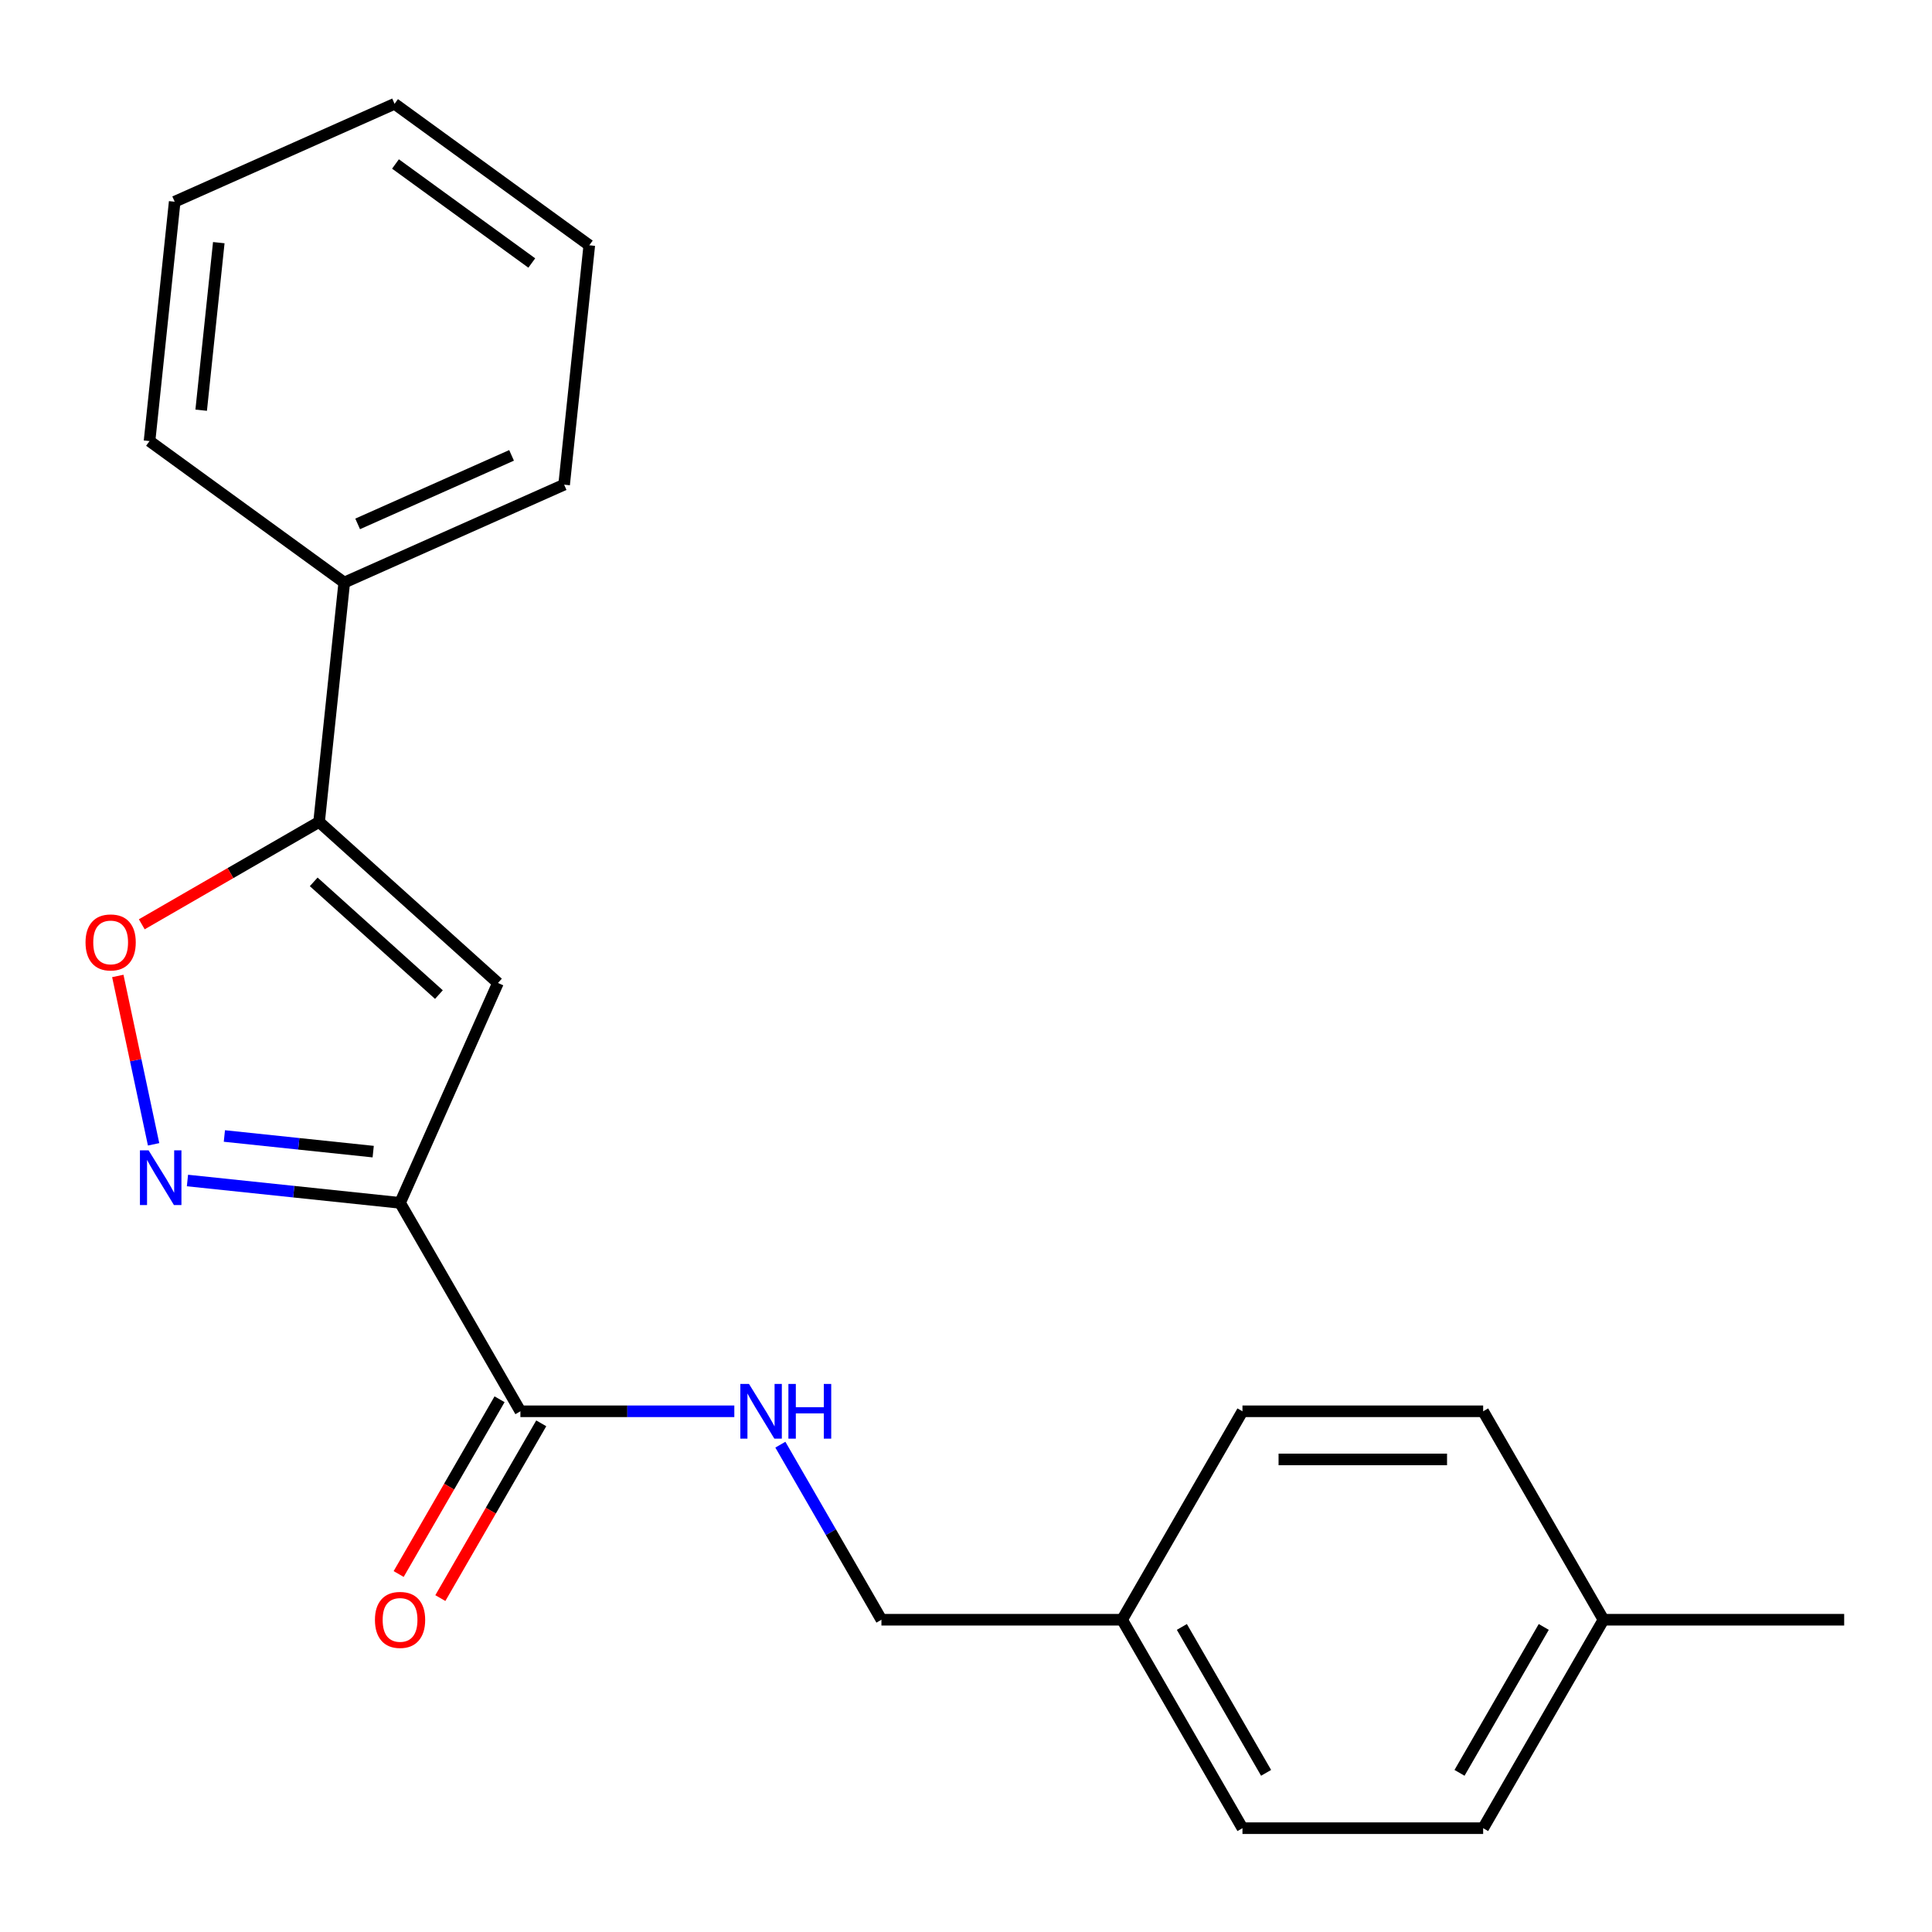 <?xml version='1.0' encoding='iso-8859-1'?>
<svg version='1.1' baseProfile='full'
              xmlns='http://www.w3.org/2000/svg'
                      xmlns:rdkit='http://www.rdkit.org/xml'
                      xmlns:xlink='http://www.w3.org/1999/xlink'
                  xml:space='preserve'
width='1000px' height='1000px' viewBox='0 0 1000 1000'>
<!-- END OF HEADER -->
<rect style='opacity:1.0;fill:#FFFFFF;stroke:none' width='1000' height='1000' x='0' y='0'> </rect>
<path class='bond-0' d='M 207.069,622.596 L 152.048,616.813' style='fill:none;fill-rule:evenodd;stroke:#000000;stroke-width:6px;stroke-linecap:butt;stroke-linejoin:miter;stroke-opacity:1' />
<path class='bond-0' d='M 152.048,616.813 L 97.027,611.03' style='fill:none;fill-rule:evenodd;stroke:#0000FF;stroke-width:6px;stroke-linecap:butt;stroke-linejoin:miter;stroke-opacity:1' />
<path class='bond-0' d='M 193.167,596.082 L 154.652,592.034' style='fill:none;fill-rule:evenodd;stroke:#000000;stroke-width:6px;stroke-linecap:butt;stroke-linejoin:miter;stroke-opacity:1' />
<path class='bond-0' d='M 154.652,592.034 L 116.138,587.986' style='fill:none;fill-rule:evenodd;stroke:#0000FF;stroke-width:6px;stroke-linecap:butt;stroke-linejoin:miter;stroke-opacity:1' />
<path class='bond-1' d='M 207.069,622.596 L 257.74,508.787' style='fill:none;fill-rule:evenodd;stroke:#000000;stroke-width:6px;stroke-linecap:butt;stroke-linejoin:miter;stroke-opacity:1' />
<path class='bond-4' d='M 207.069,622.596 L 269.359,730.485' style='fill:none;fill-rule:evenodd;stroke:#000000;stroke-width:6px;stroke-linecap:butt;stroke-linejoin:miter;stroke-opacity:1' />
<path class='bond-3' d='M 79.501,592.3 L 70.238,548.725' style='fill:none;fill-rule:evenodd;stroke:#0000FF;stroke-width:6px;stroke-linecap:butt;stroke-linejoin:miter;stroke-opacity:1' />
<path class='bond-3' d='M 70.238,548.725 L 60.976,505.15' style='fill:none;fill-rule:evenodd;stroke:#FF0000;stroke-width:6px;stroke-linecap:butt;stroke-linejoin:miter;stroke-opacity:1' />
<path class='bond-2' d='M 257.74,508.787 L 165.16,425.428' style='fill:none;fill-rule:evenodd;stroke:#000000;stroke-width:6px;stroke-linecap:butt;stroke-linejoin:miter;stroke-opacity:1' />
<path class='bond-2' d='M 227.181,514.8 L 162.375,456.448' style='fill:none;fill-rule:evenodd;stroke:#000000;stroke-width:6px;stroke-linecap:butt;stroke-linejoin:miter;stroke-opacity:1' />
<path class='bond-6' d='M 165.16,425.428 L 178.182,301.531' style='fill:none;fill-rule:evenodd;stroke:#000000;stroke-width:6px;stroke-linecap:butt;stroke-linejoin:miter;stroke-opacity:1' />
<path class='bond-21' d='M 165.16,425.428 L 119.272,451.921' style='fill:none;fill-rule:evenodd;stroke:#000000;stroke-width:6px;stroke-linecap:butt;stroke-linejoin:miter;stroke-opacity:1' />
<path class='bond-21' d='M 119.272,451.921 L 73.385,478.414' style='fill:none;fill-rule:evenodd;stroke:#FF0000;stroke-width:6px;stroke-linecap:butt;stroke-linejoin:miter;stroke-opacity:1' />
<path class='bond-5' d='M 269.359,730.485 L 324.721,730.485' style='fill:none;fill-rule:evenodd;stroke:#000000;stroke-width:6px;stroke-linecap:butt;stroke-linejoin:miter;stroke-opacity:1' />
<path class='bond-5' d='M 324.721,730.485 L 380.084,730.485' style='fill:none;fill-rule:evenodd;stroke:#0000FF;stroke-width:6px;stroke-linecap:butt;stroke-linejoin:miter;stroke-opacity:1' />
<path class='bond-7' d='M 258.57,724.256 L 232.458,769.484' style='fill:none;fill-rule:evenodd;stroke:#000000;stroke-width:6px;stroke-linecap:butt;stroke-linejoin:miter;stroke-opacity:1' />
<path class='bond-7' d='M 232.458,769.484 L 206.346,814.711' style='fill:none;fill-rule:evenodd;stroke:#FF0000;stroke-width:6px;stroke-linecap:butt;stroke-linejoin:miter;stroke-opacity:1' />
<path class='bond-7' d='M 280.148,736.714 L 254.036,781.942' style='fill:none;fill-rule:evenodd;stroke:#000000;stroke-width:6px;stroke-linecap:butt;stroke-linejoin:miter;stroke-opacity:1' />
<path class='bond-7' d='M 254.036,781.942 L 227.924,827.169' style='fill:none;fill-rule:evenodd;stroke:#FF0000;stroke-width:6px;stroke-linecap:butt;stroke-linejoin:miter;stroke-opacity:1' />
<path class='bond-8' d='M 403.912,747.76 L 430.07,793.067' style='fill:none;fill-rule:evenodd;stroke:#0000FF;stroke-width:6px;stroke-linecap:butt;stroke-linejoin:miter;stroke-opacity:1' />
<path class='bond-8' d='M 430.07,793.067 L 456.228,838.374' style='fill:none;fill-rule:evenodd;stroke:#000000;stroke-width:6px;stroke-linecap:butt;stroke-linejoin:miter;stroke-opacity:1' />
<path class='bond-15' d='M 178.182,301.531 L 291.991,250.86' style='fill:none;fill-rule:evenodd;stroke:#000000;stroke-width:6px;stroke-linecap:butt;stroke-linejoin:miter;stroke-opacity:1' />
<path class='bond-15' d='M 185.119,271.168 L 264.785,235.699' style='fill:none;fill-rule:evenodd;stroke:#000000;stroke-width:6px;stroke-linecap:butt;stroke-linejoin:miter;stroke-opacity:1' />
<path class='bond-16' d='M 178.182,301.531 L 77.395,228.305' style='fill:none;fill-rule:evenodd;stroke:#000000;stroke-width:6px;stroke-linecap:butt;stroke-linejoin:miter;stroke-opacity:1' />
<path class='bond-9' d='M 456.228,838.374 L 580.807,838.374' style='fill:none;fill-rule:evenodd;stroke:#000000;stroke-width:6px;stroke-linecap:butt;stroke-linejoin:miter;stroke-opacity:1' />
<path class='bond-11' d='M 580.807,838.374 L 643.097,730.485' style='fill:none;fill-rule:evenodd;stroke:#000000;stroke-width:6px;stroke-linecap:butt;stroke-linejoin:miter;stroke-opacity:1' />
<path class='bond-12' d='M 580.807,838.374 L 643.097,946.263' style='fill:none;fill-rule:evenodd;stroke:#000000;stroke-width:6px;stroke-linecap:butt;stroke-linejoin:miter;stroke-opacity:1' />
<path class='bond-12' d='M 611.729,842.1 L 655.331,917.622' style='fill:none;fill-rule:evenodd;stroke:#000000;stroke-width:6px;stroke-linecap:butt;stroke-linejoin:miter;stroke-opacity:1' />
<path class='bond-10' d='M 829.966,838.374 L 767.676,946.263' style='fill:none;fill-rule:evenodd;stroke:#000000;stroke-width:6px;stroke-linecap:butt;stroke-linejoin:miter;stroke-opacity:1' />
<path class='bond-10' d='M 799.045,842.1 L 755.442,917.622' style='fill:none;fill-rule:evenodd;stroke:#000000;stroke-width:6px;stroke-linecap:butt;stroke-linejoin:miter;stroke-opacity:1' />
<path class='bond-17' d='M 829.966,838.374 L 954.545,838.374' style='fill:none;fill-rule:evenodd;stroke:#000000;stroke-width:6px;stroke-linecap:butt;stroke-linejoin:miter;stroke-opacity:1' />
<path class='bond-22' d='M 829.966,838.374 L 767.676,730.485' style='fill:none;fill-rule:evenodd;stroke:#000000;stroke-width:6px;stroke-linecap:butt;stroke-linejoin:miter;stroke-opacity:1' />
<path class='bond-14' d='M 643.097,730.485 L 767.676,730.485' style='fill:none;fill-rule:evenodd;stroke:#000000;stroke-width:6px;stroke-linecap:butt;stroke-linejoin:miter;stroke-opacity:1' />
<path class='bond-14' d='M 661.784,755.401 L 748.989,755.401' style='fill:none;fill-rule:evenodd;stroke:#000000;stroke-width:6px;stroke-linecap:butt;stroke-linejoin:miter;stroke-opacity:1' />
<path class='bond-13' d='M 643.097,946.263 L 767.676,946.263' style='fill:none;fill-rule:evenodd;stroke:#000000;stroke-width:6px;stroke-linecap:butt;stroke-linejoin:miter;stroke-opacity:1' />
<path class='bond-19' d='M 291.991,250.86 L 305.013,126.963' style='fill:none;fill-rule:evenodd;stroke:#000000;stroke-width:6px;stroke-linecap:butt;stroke-linejoin:miter;stroke-opacity:1' />
<path class='bond-18' d='M 77.395,228.305 L 90.417,104.408' style='fill:none;fill-rule:evenodd;stroke:#000000;stroke-width:6px;stroke-linecap:butt;stroke-linejoin:miter;stroke-opacity:1' />
<path class='bond-18' d='M 104.128,212.325 L 113.243,125.597' style='fill:none;fill-rule:evenodd;stroke:#000000;stroke-width:6px;stroke-linecap:butt;stroke-linejoin:miter;stroke-opacity:1' />
<path class='bond-20' d='M 90.417,104.408 L 204.226,53.737' style='fill:none;fill-rule:evenodd;stroke:#000000;stroke-width:6px;stroke-linecap:butt;stroke-linejoin:miter;stroke-opacity:1' />
<path class='bond-23' d='M 305.013,126.963 L 204.226,53.737' style='fill:none;fill-rule:evenodd;stroke:#000000;stroke-width:6px;stroke-linecap:butt;stroke-linejoin:miter;stroke-opacity:1' />
<path class='bond-23' d='M 275.25,136.136 L 204.699,84.878' style='fill:none;fill-rule:evenodd;stroke:#000000;stroke-width:6px;stroke-linecap:butt;stroke-linejoin:miter;stroke-opacity:1' />
<path  class='atom-1' d='M 76.912 595.414
L 86.192 610.414
Q 87.112 611.894, 88.592 614.574
Q 90.072 617.254, 90.152 617.414
L 90.152 595.414
L 93.912 595.414
L 93.912 623.734
L 90.032 623.734
L 80.072 607.334
Q 78.912 605.414, 77.672 603.214
Q 76.472 601.014, 76.112 600.334
L 76.112 623.734
L 72.432 623.734
L 72.432 595.414
L 76.912 595.414
' fill='#0000FF'/>
<path  class='atom-4' d='M 44.271 487.797
Q 44.271 480.997, 47.631 477.197
Q 50.991 473.397, 57.271 473.397
Q 63.551 473.397, 66.911 477.197
Q 70.271 480.997, 70.271 487.797
Q 70.271 494.677, 66.871 498.597
Q 63.471 502.477, 57.271 502.477
Q 51.031 502.477, 47.631 498.597
Q 44.271 494.717, 44.271 487.797
M 57.271 499.277
Q 61.591 499.277, 63.911 496.397
Q 66.271 493.477, 66.271 487.797
Q 66.271 482.237, 63.911 479.437
Q 61.591 476.597, 57.271 476.597
Q 52.951 476.597, 50.591 479.397
Q 48.271 482.197, 48.271 487.797
Q 48.271 493.517, 50.591 496.397
Q 52.951 499.277, 57.271 499.277
' fill='#FF0000'/>
<path  class='atom-6' d='M 387.678 716.325
L 396.958 731.325
Q 397.878 732.805, 399.358 735.485
Q 400.838 738.165, 400.918 738.325
L 400.918 716.325
L 404.678 716.325
L 404.678 744.645
L 400.798 744.645
L 390.838 728.245
Q 389.678 726.325, 388.438 724.125
Q 387.238 721.925, 386.878 721.245
L 386.878 744.645
L 383.198 744.645
L 383.198 716.325
L 387.678 716.325
' fill='#0000FF'/>
<path  class='atom-6' d='M 408.078 716.325
L 411.918 716.325
L 411.918 728.365
L 426.398 728.365
L 426.398 716.325
L 430.238 716.325
L 430.238 744.645
L 426.398 744.645
L 426.398 731.565
L 411.918 731.565
L 411.918 744.645
L 408.078 744.645
L 408.078 716.325
' fill='#0000FF'/>
<path  class='atom-8' d='M 194.069 838.454
Q 194.069 831.654, 197.429 827.854
Q 200.789 824.054, 207.069 824.054
Q 213.349 824.054, 216.709 827.854
Q 220.069 831.654, 220.069 838.454
Q 220.069 845.334, 216.669 849.254
Q 213.269 853.134, 207.069 853.134
Q 200.829 853.134, 197.429 849.254
Q 194.069 845.374, 194.069 838.454
M 207.069 849.934
Q 211.389 849.934, 213.709 847.054
Q 216.069 844.134, 216.069 838.454
Q 216.069 832.894, 213.709 830.094
Q 211.389 827.254, 207.069 827.254
Q 202.749 827.254, 200.389 830.054
Q 198.069 832.854, 198.069 838.454
Q 198.069 844.174, 200.389 847.054
Q 202.749 849.934, 207.069 849.934
' fill='#FF0000'/>
</svg>
